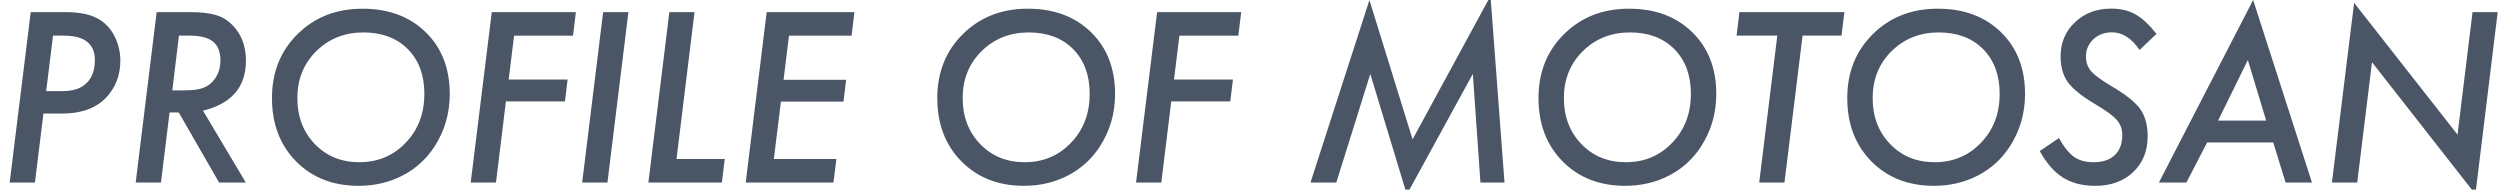 <?xml version="1.0" encoding="utf-8"?>
<!-- Generator: Adobe Illustrator 16.2.1, SVG Export Plug-In . SVG Version: 6.00 Build 0)  -->
<!DOCTYPE svg PUBLIC "-//W3C//DTD SVG 1.1//EN" "http://www.w3.org/Graphics/SVG/1.1/DTD/svg11.dtd">
<svg version="1.1" id="レイヤー_1" xmlns="http://www.w3.org/2000/svg" xmlns:xlink="http://www.w3.org/1999/xlink" x="0px"
	 y="0px" width="298.667px" height="22.65px" viewBox="0 0 298.667 22.65" enable-background="new 0 0 298.667 22.65"
	 xml:space="preserve">
<g>
	<path fill="#4A5565" d="M3.672,1.449h4.126c1.793,0,3.16,0.299,4.1,0.896c0.773,0.483,1.38,1.165,1.819,2.043
		c0.439,0.906,0.659,1.859,0.659,2.861c0,1.459-0.409,2.742-1.226,3.85c-1.213,1.644-3.125,2.466-5.735,2.466H5.188l-1.015,8.239
		H1.154L3.672,1.449z M6.335,4.257l-0.817,6.631h1.964c1.239,0,2.19-0.318,2.854-0.956C11,9.295,11.332,8.375,11.332,7.17
		c0-1.942-1.239-2.913-3.718-2.913H6.335z"/>
	<path fill="#4A5565" d="M24.251,13.222l5.115,8.582h-3.19l-4.825-8.372h-1.094l-1.028,8.372h-3.019l2.505-20.355h3.995
		c1.301,0,2.333,0.119,3.098,0.356c0.756,0.22,1.415,0.625,1.978,1.213c1.063,1.089,1.595,2.496,1.595,4.219
		C29.38,10.392,27.67,12.387,24.251,13.222z M21.377,4.257l-0.791,6.539h1.384c1.02,0,1.78-0.097,2.281-0.291
		c0.536-0.193,0.984-0.523,1.345-0.989c0.492-0.65,0.738-1.415,0.738-2.294c0-1.028-0.297-1.78-0.89-2.254
		c-0.594-0.476-1.527-0.712-2.802-0.712H21.377z"/>
	<path fill="#4A5565" d="M53.73,11.231c0,2.32-0.615,4.425-1.846,6.315c-0.976,1.485-2.25,2.632-3.823,3.44S44.748,22.2,42.84,22.2
		c-3.05,0-5.537-0.971-7.462-2.914c-1.925-1.951-2.887-4.473-2.887-7.567c0-3.085,1.02-5.634,3.059-7.647
		c2.048-2.021,4.632-3.032,7.752-3.032s5.638,0.936,7.554,2.808C52.772,5.711,53.73,8.172,53.73,11.231z M50.698,11.205
		c0-2.224-0.659-4.004-1.978-5.339c-1.318-1.327-3.089-1.991-5.313-1.991c-2.232,0-4.109,0.747-5.629,2.241
		c-1.503,1.494-2.254,3.362-2.254,5.604c0,2.215,0.699,4.047,2.096,5.497c1.397,1.441,3.164,2.162,5.3,2.162
		c2.224,0,4.074-0.778,5.55-2.333C49.955,15.507,50.698,13.56,50.698,11.205z"/>
	<path fill="#4A5565" d="M68.799,1.449l-0.343,2.809h-7.04L60.77,9.504h7.04l-0.316,2.61H60.44l-1.187,9.69h-3.019l2.518-20.355
		H68.799z"/>
	<path fill="#4A5565" d="M75.074,1.449l-2.505,20.355H69.55l2.505-20.355H75.074z"/>
	<path fill="#4A5565" d="M82.971,1.449l-2.149,17.548h5.761l-0.343,2.808h-8.78l2.505-20.355H82.971z"/>
	<path fill="#4A5565" d="M102.074,1.449l-0.343,2.809h-7.475L93.61,9.53h7.475l-0.316,2.61h-7.475l-0.844,6.856h7.475l-0.356,2.808
		H89.088l2.505-20.355H102.074z"/>
	<path fill="#4A5565" d="M133.214,11.231c0,2.32-0.615,4.425-1.846,6.315c-0.976,1.485-2.25,2.632-3.823,3.44
		s-3.313,1.213-5.221,1.213c-3.05,0-5.537-0.971-7.462-2.914c-1.925-1.951-2.887-4.473-2.887-7.567c0-3.085,1.02-5.634,3.059-7.647
		c2.048-2.021,4.632-3.032,7.752-3.032s5.638,0.936,7.554,2.808C132.256,5.711,133.214,8.172,133.214,11.231z M130.182,11.205
		c0-2.224-0.659-4.004-1.978-5.339c-1.318-1.327-3.089-1.991-5.313-1.991c-2.232,0-4.109,0.747-5.629,2.241
		c-1.503,1.494-2.254,3.362-2.254,5.604c0,2.215,0.699,4.047,2.096,5.497c1.397,1.441,3.164,2.162,5.3,2.162
		c2.224,0,4.074-0.778,5.55-2.333C129.439,15.507,130.182,13.56,130.182,11.205z"/>
	<path fill="#4A5565" d="M148.283,1.449l-0.343,2.809h-7.04l-0.646,5.247h7.04l-0.316,2.61h-7.053l-1.187,9.69h-3.019l2.518-20.355
		H148.283z"/>
	<path fill="#4A5565" d="M178.064-0.476l1.674,22.28h-2.874l-0.91-12.973l-7.884,14.396l-4.364-14.396l-4.061,12.973h-3.085
		l7.04-21.792l5.155,16.637L178.064-0.476z"/>
	<path fill="#4A5565" d="M205.038,11.231c0,2.32-0.615,4.425-1.846,6.315c-0.976,1.485-2.25,2.632-3.823,3.44
		s-3.313,1.213-5.221,1.213c-3.05,0-5.537-0.971-7.462-2.914c-1.925-1.951-2.887-4.473-2.887-7.567c0-3.085,1.02-5.634,3.059-7.647
		c2.048-2.021,4.632-3.032,7.752-3.032s5.638,0.936,7.554,2.808C204.08,5.711,205.038,8.172,205.038,11.231z M202.006,11.205
		c0-2.224-0.659-4.004-1.978-5.339c-1.318-1.327-3.089-1.991-5.313-1.991c-2.232,0-4.109,0.747-5.629,2.241
		c-1.503,1.494-2.254,3.362-2.254,5.604c0,2.215,0.699,4.047,2.096,5.497c1.397,1.441,3.164,2.162,5.3,2.162
		c2.224,0,4.074-0.778,5.55-2.333C201.263,15.507,202.006,13.56,202.006,11.205z"/>
	<path fill="#4A5565" d="M215.348,4.257l-2.162,17.547h-3.019l2.162-17.547h-4.865l0.343-2.809h12.538l-0.343,2.809H215.348z"/>
	<path fill="#4A5565" d="M241.926,11.231c0,2.32-0.615,4.425-1.846,6.315c-0.976,1.485-2.25,2.632-3.823,3.44
		s-3.313,1.213-5.221,1.213c-3.05,0-5.537-0.971-7.462-2.914c-1.925-1.951-2.887-4.473-2.887-7.567c0-3.085,1.02-5.634,3.059-7.647
		c2.048-2.021,4.632-3.032,7.752-3.032s5.638,0.936,7.554,2.808C240.968,5.711,241.926,8.172,241.926,11.231z M238.894,11.205
		c0-2.224-0.659-4.004-1.978-5.339c-1.318-1.327-3.089-1.991-5.313-1.991c-2.232,0-4.109,0.747-5.629,2.241
		c-1.503,1.494-2.254,3.362-2.254,5.604c0,2.215,0.699,4.047,2.096,5.497c1.397,1.441,3.164,2.162,5.3,2.162
		c2.224,0,4.074-0.778,5.55-2.333C238.151,15.507,238.894,13.56,238.894,11.205z"/>
	<path fill="#4A5565" d="M257.627,4.046l-2.017,1.925c-0.958-1.406-2.057-2.11-3.296-2.11c-0.896,0-1.639,0.277-2.228,0.831
		s-0.883,1.248-0.883,2.083c0,0.668,0.202,1.244,0.606,1.728c0.202,0.229,0.499,0.487,0.89,0.777s0.881,0.611,1.47,0.962
		c1.749,1.02,2.918,1.943,3.507,2.77c0.598,0.835,0.896,1.929,0.896,3.282c0,1.758-0.58,3.182-1.74,4.271
		c-1.143,1.09-2.65,1.635-4.522,1.635c-1.512,0-2.791-0.325-3.836-0.976c-0.527-0.325-1.02-0.749-1.477-1.272
		c-0.457-0.522-0.896-1.157-1.318-1.904l2.294-1.556c0.624,1.098,1.235,1.854,1.833,2.268c0.598,0.413,1.375,0.619,2.333,0.619
		c1.063,0,1.896-0.281,2.499-0.844c0.602-0.562,0.903-1.362,0.903-2.399c0-0.712-0.22-1.313-0.659-1.806
		c-0.22-0.255-0.547-0.541-0.982-0.857c-0.436-0.316-0.987-0.672-1.655-1.067c-1.529-0.906-2.597-1.767-3.204-2.584
		c-0.58-0.818-0.87-1.842-0.87-3.072c0-1.644,0.571-3.006,1.714-4.087c1.143-1.09,2.584-1.635,4.324-1.635
		c1.134,0,2.101,0.229,2.9,0.686C255.927,2.169,256.766,2.948,257.627,4.046z"/>
	<path fill="#4A5565" d="M263.679,17.019l-2.479,4.786h-3.283l11.259-21.806l7.026,21.806h-3.15l-1.477-4.786H263.679z
		 M264.984,14.408h5.748l-2.188-7.238L264.984,14.408z"/>
	<path fill="#4A5565" d="M298.391,1.449l-2.663,21.753L283.375,7.434l-1.766,14.37h-3.02l2.65-21.463l12.353,15.741l1.793-14.634
		H298.391z"/>
</g>
</svg>

